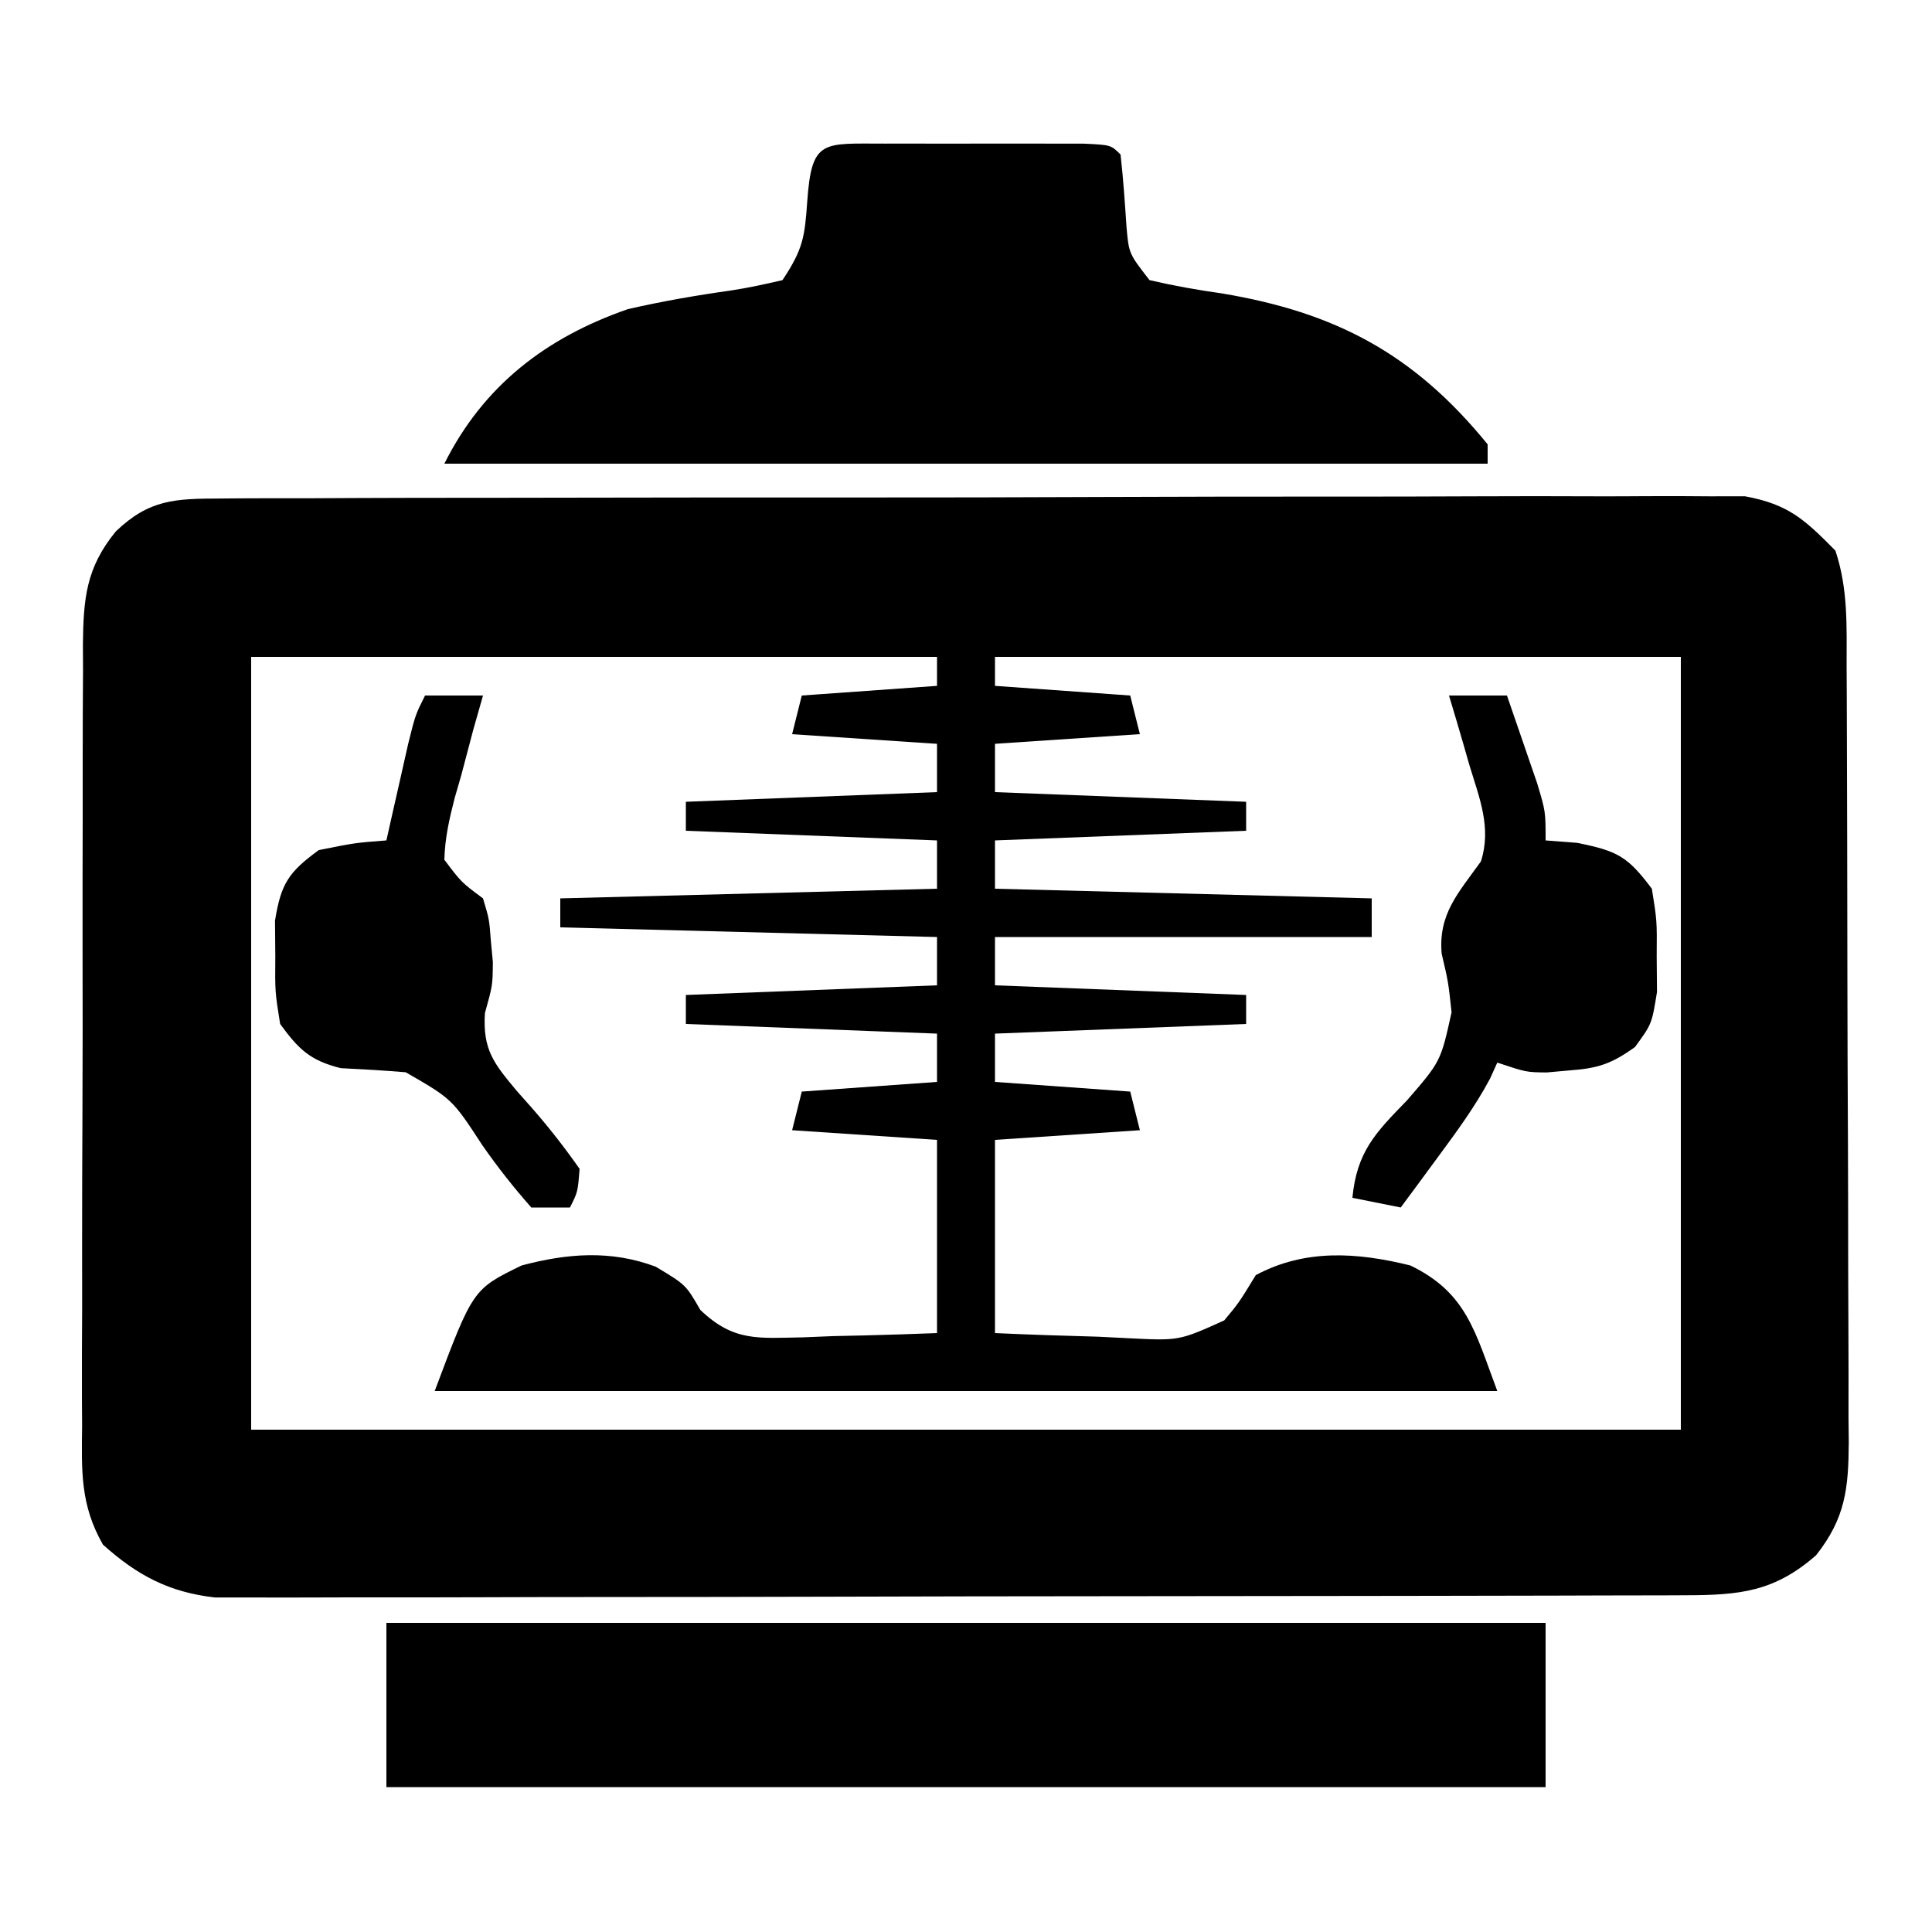 <svg xmlns="http://www.w3.org/2000/svg" width="200" height="200"><path d="M0 0 C0.685 -0.006 1.37 -0.012 2.076 -0.018 C4.372 -0.035 6.667 -0.03 8.962 -0.026 C10.608 -0.033 12.254 -0.041 13.9 -0.051 C18.371 -0.073 22.842 -0.076 27.314 -0.074 C31.046 -0.074 34.779 -0.083 38.511 -0.091 C47.318 -0.11 56.124 -0.113 64.931 -0.107 C74.015 -0.1 83.099 -0.123 92.183 -0.16 C99.983 -0.191 107.782 -0.202 115.582 -0.198 C120.24 -0.196 124.898 -0.201 129.556 -0.226 C133.938 -0.248 138.319 -0.246 142.701 -0.226 C144.307 -0.223 145.914 -0.228 147.521 -0.242 C149.718 -0.26 151.912 -0.247 154.109 -0.227 C155.337 -0.228 156.565 -0.228 157.831 -0.229 C162.335 0.609 163.975 2.154 167.181 5.394 C168.52 9.41 168.337 13.281 168.343 17.468 C168.348 18.397 168.352 19.326 168.358 20.283 C168.372 23.359 168.379 26.435 168.385 29.512 C168.39 31.648 168.396 33.784 168.402 35.92 C168.412 40.4 168.418 44.881 168.422 49.362 C168.427 55.104 168.451 60.846 168.48 66.589 C168.498 71.002 168.503 75.414 168.505 79.827 C168.508 81.944 168.516 84.062 168.529 86.179 C168.546 89.14 168.544 92.101 168.538 95.062 C168.547 95.937 168.556 96.812 168.566 97.713 C168.533 102.447 168.232 105.537 165.181 109.394 C160.875 113.162 157.315 113.521 151.711 113.535 C151.051 113.538 150.391 113.541 149.711 113.544 C147.496 113.553 145.28 113.554 143.065 113.556 C141.478 113.56 139.891 113.565 138.305 113.571 C133.991 113.584 129.676 113.59 125.362 113.595 C122.667 113.598 119.972 113.602 117.277 113.606 C108.845 113.62 100.413 113.629 91.981 113.633 C82.247 113.638 72.513 113.655 62.778 113.684 C55.255 113.706 47.731 113.716 40.207 113.717 C35.713 113.718 31.22 113.724 26.726 113.742 C22.498 113.759 18.27 113.761 14.042 113.752 C12.492 113.751 10.941 113.756 9.391 113.765 C7.271 113.778 5.153 113.772 3.033 113.762 C1.848 113.763 0.662 113.765 -0.559 113.766 C-5.332 113.222 -8.61 111.477 -12.162 108.294 C-14.519 104.169 -14.372 100.677 -14.32 96.002 C-14.326 95.063 -14.331 94.124 -14.337 93.157 C-14.349 90.059 -14.333 86.961 -14.315 83.863 C-14.315 81.708 -14.316 79.552 -14.319 77.396 C-14.32 72.88 -14.308 68.365 -14.285 63.849 C-14.257 58.062 -14.259 52.275 -14.272 46.488 C-14.279 42.037 -14.271 37.586 -14.259 33.136 C-14.254 31.002 -14.254 28.868 -14.258 26.734 C-14.261 23.752 -14.244 20.77 -14.223 17.787 C-14.227 16.906 -14.232 16.025 -14.236 15.117 C-14.179 10.396 -13.933 7.188 -10.819 3.394 C-7.357 0.087 -4.704 0.014 0 0 Z M3.181 16.394 C3.181 42.794 3.181 69.194 3.181 96.394 C52.021 96.394 100.861 96.394 151.181 96.394 C151.181 69.994 151.181 43.594 151.181 16.394 C127.751 16.394 104.321 16.394 80.181 16.394 C80.181 17.384 80.181 18.374 80.181 19.394 C87.111 19.889 87.111 19.889 94.181 20.394 C94.676 22.374 94.676 22.374 95.181 24.394 C90.231 24.724 85.281 25.054 80.181 25.394 C80.181 27.044 80.181 28.694 80.181 30.394 C93.051 30.889 93.051 30.889 106.181 31.394 C106.181 32.384 106.181 33.374 106.181 34.394 C97.601 34.724 89.021 35.054 80.181 35.394 C80.181 37.044 80.181 38.694 80.181 40.394 C99.486 40.889 99.486 40.889 119.181 41.394 C119.181 42.714 119.181 44.034 119.181 45.394 C106.311 45.394 93.441 45.394 80.181 45.394 C80.181 47.044 80.181 48.694 80.181 50.394 C93.051 50.889 93.051 50.889 106.181 51.394 C106.181 52.384 106.181 53.374 106.181 54.394 C97.601 54.724 89.021 55.054 80.181 55.394 C80.181 57.044 80.181 58.694 80.181 60.394 C87.111 60.889 87.111 60.889 94.181 61.394 C94.676 63.374 94.676 63.374 95.181 65.394 C90.231 65.724 85.281 66.054 80.181 66.394 C80.181 72.994 80.181 79.594 80.181 86.394 C83.746 86.557 87.303 86.675 90.869 86.769 C91.876 86.82 92.884 86.87 93.922 86.922 C99.241 87.193 99.241 87.193 103.91 85.083 C105.415 83.282 105.415 83.282 107.181 80.394 C112.298 77.658 117.668 78.032 123.181 79.394 C129.011 82.218 129.859 86.203 132.181 92.394 C95.881 92.394 59.581 92.394 22.181 92.394 C26.134 81.855 26.134 81.855 31.181 79.394 C35.915 78.137 40.415 77.782 45.056 79.519 C48.181 81.394 48.181 81.394 49.674 83.992 C53.148 87.32 55.685 86.911 60.353 86.834 C61.369 86.792 62.385 86.75 63.431 86.707 C64.463 86.684 65.494 86.662 66.556 86.639 C69.099 86.58 71.64 86.49 74.181 86.394 C74.181 79.794 74.181 73.194 74.181 66.394 C69.231 66.064 64.281 65.734 59.181 65.394 C59.511 64.074 59.841 62.754 60.181 61.394 C64.801 61.064 69.421 60.734 74.181 60.394 C74.181 58.744 74.181 57.094 74.181 55.394 C61.311 54.899 61.311 54.899 48.181 54.394 C48.181 53.404 48.181 52.414 48.181 51.394 C56.761 51.064 65.341 50.734 74.181 50.394 C74.181 48.744 74.181 47.094 74.181 45.394 C54.876 44.899 54.876 44.899 35.181 44.394 C35.181 43.404 35.181 42.414 35.181 41.394 C48.051 41.064 60.921 40.734 74.181 40.394 C74.181 38.744 74.181 37.094 74.181 35.394 C61.311 34.899 61.311 34.899 48.181 34.394 C48.181 33.404 48.181 32.414 48.181 31.394 C56.761 31.064 65.341 30.734 74.181 30.394 C74.181 28.744 74.181 27.094 74.181 25.394 C69.231 25.064 64.281 24.734 59.181 24.394 C59.511 23.074 59.841 21.754 60.181 20.394 C64.801 20.064 69.421 19.734 74.181 19.394 C74.181 18.404 74.181 17.414 74.181 16.394 C50.751 16.394 27.321 16.394 3.181 16.394 Z " fill="#000000" transform="translate(22.819,51.606)"></path><path d="M0 0 C0.662 -0.001 1.324 -0.002 2.006 -0.003 C3.409 -0.004 4.811 -0.002 6.213 0.002 C8.366 0.008 10.519 0.002 12.672 -0.004 C14.031 -0.003 15.391 -0.002 16.75 0 C18.618 0.002 18.618 0.002 20.523 0.003 C23.375 0.133 23.375 0.133 24.375 1.133 C24.659 3.648 24.823 6.163 24.996 8.688 C25.238 11.384 25.238 11.384 27.375 14.133 C29.903 14.718 32.315 15.149 34.875 15.508 C46.591 17.468 54.728 21.731 62.375 31.133 C62.375 31.793 62.375 32.453 62.375 33.133 C26.735 33.133 -8.905 33.133 -45.625 33.133 C-41.589 25.061 -35.111 20.081 -26.625 17.133 C-23.105 16.329 -19.558 15.708 -15.983 15.208 C-14.181 14.938 -12.4 14.543 -10.625 14.133 C-8.512 10.963 -8.315 9.691 -8.062 6.008 C-7.6 -0.507 -6.479 0.006 0 0 Z " fill="#000000" transform="translate(91.625,14.867)"></path><path d="M0 0 C39.6 0 79.2 0 120 0 C120 5.61 120 11.22 120 17 C80.4 17 40.8 17 0 17 C0 11.39 0 5.78 0 0 Z " fill="#000000" transform="translate(40,168)"></path><path d="M0 0 C1.98 0 3.96 0 6 0 C6.672 1.936 7.338 3.874 8 5.812 C8.557 7.431 8.557 7.431 9.125 9.082 C10 12 10 12 10 15 C11.072 15.082 12.145 15.165 13.25 15.25 C17.445 16.089 18.478 16.645 21 20 C21.531 23.312 21.531 23.312 21.5 27 C21.51 28.217 21.521 29.434 21.531 30.688 C21 34 21 34 19.254 36.387 C16.798 38.145 15.421 38.595 12.438 38.812 C11.673 38.881 10.909 38.949 10.121 39.02 C8 39 8 39 5 38 C4.755 38.541 4.51 39.083 4.258 39.641 C2.706 42.551 0.833 45.097 -1.125 47.75 C-1.849 48.735 -2.574 49.72 -3.32 50.734 C-4.152 51.856 -4.152 51.856 -5 53 C-6.65 52.67 -8.3 52.34 -10 52 C-9.541 47.251 -7.644 45.293 -4.375 41.938 C-0.858 37.886 -0.858 37.886 0.266 32.793 C-0.072 29.654 -0.072 29.654 -0.758 26.727 C-1.124 22.599 0.988 20.418 3.305 17.172 C4.419 13.69 3.153 10.627 2.125 7.25 C1.925 6.553 1.725 5.855 1.52 5.137 C1.026 3.421 0.515 1.71 0 0 Z " fill="#000000" transform="translate(150,72)"></path><path d="M0 0 C1.98 0 3.96 0 6 0 C5.497 1.771 5.497 1.771 4.984 3.578 C4.572 5.135 4.16 6.692 3.75 8.25 C3.526 9.027 3.301 9.805 3.07 10.605 C2.511 12.786 2.057 14.748 2 17 C3.749 19.327 3.749 19.327 6 21 C6.645 23.148 6.645 23.148 6.812 25.375 C6.915 26.469 6.915 26.469 7.02 27.586 C7 30 7 30 6.199 32.875 C5.957 36.674 7.126 38.094 9.516 40.953 C10.005 41.505 10.495 42.057 11 42.625 C12.82 44.704 14.402 46.727 16 49 C15.812 51.398 15.812 51.398 15 53 C13.68 53 12.36 53 11 53 C9.138 50.885 7.541 48.858 5.938 46.562 C2.812 41.776 2.812 41.776 -2 39 C-4.248 38.814 -6.493 38.685 -8.746 38.574 C-11.911 37.768 -13.08 36.633 -15 34 C-15.531 30.688 -15.531 30.688 -15.5 27 C-15.51 25.783 -15.521 24.566 -15.531 23.312 C-14.913 19.458 -14.118 18.278 -11 16 C-7.25 15.25 -7.25 15.25 -4 15 C-3.795 14.085 -3.59 13.17 -3.379 12.227 C-3.109 11.038 -2.84 9.85 -2.562 8.625 C-2.296 7.442 -2.029 6.258 -1.754 5.039 C-1 2 -1 2 0 0 Z " fill="#000000" transform="translate(44,72)"></path></svg>